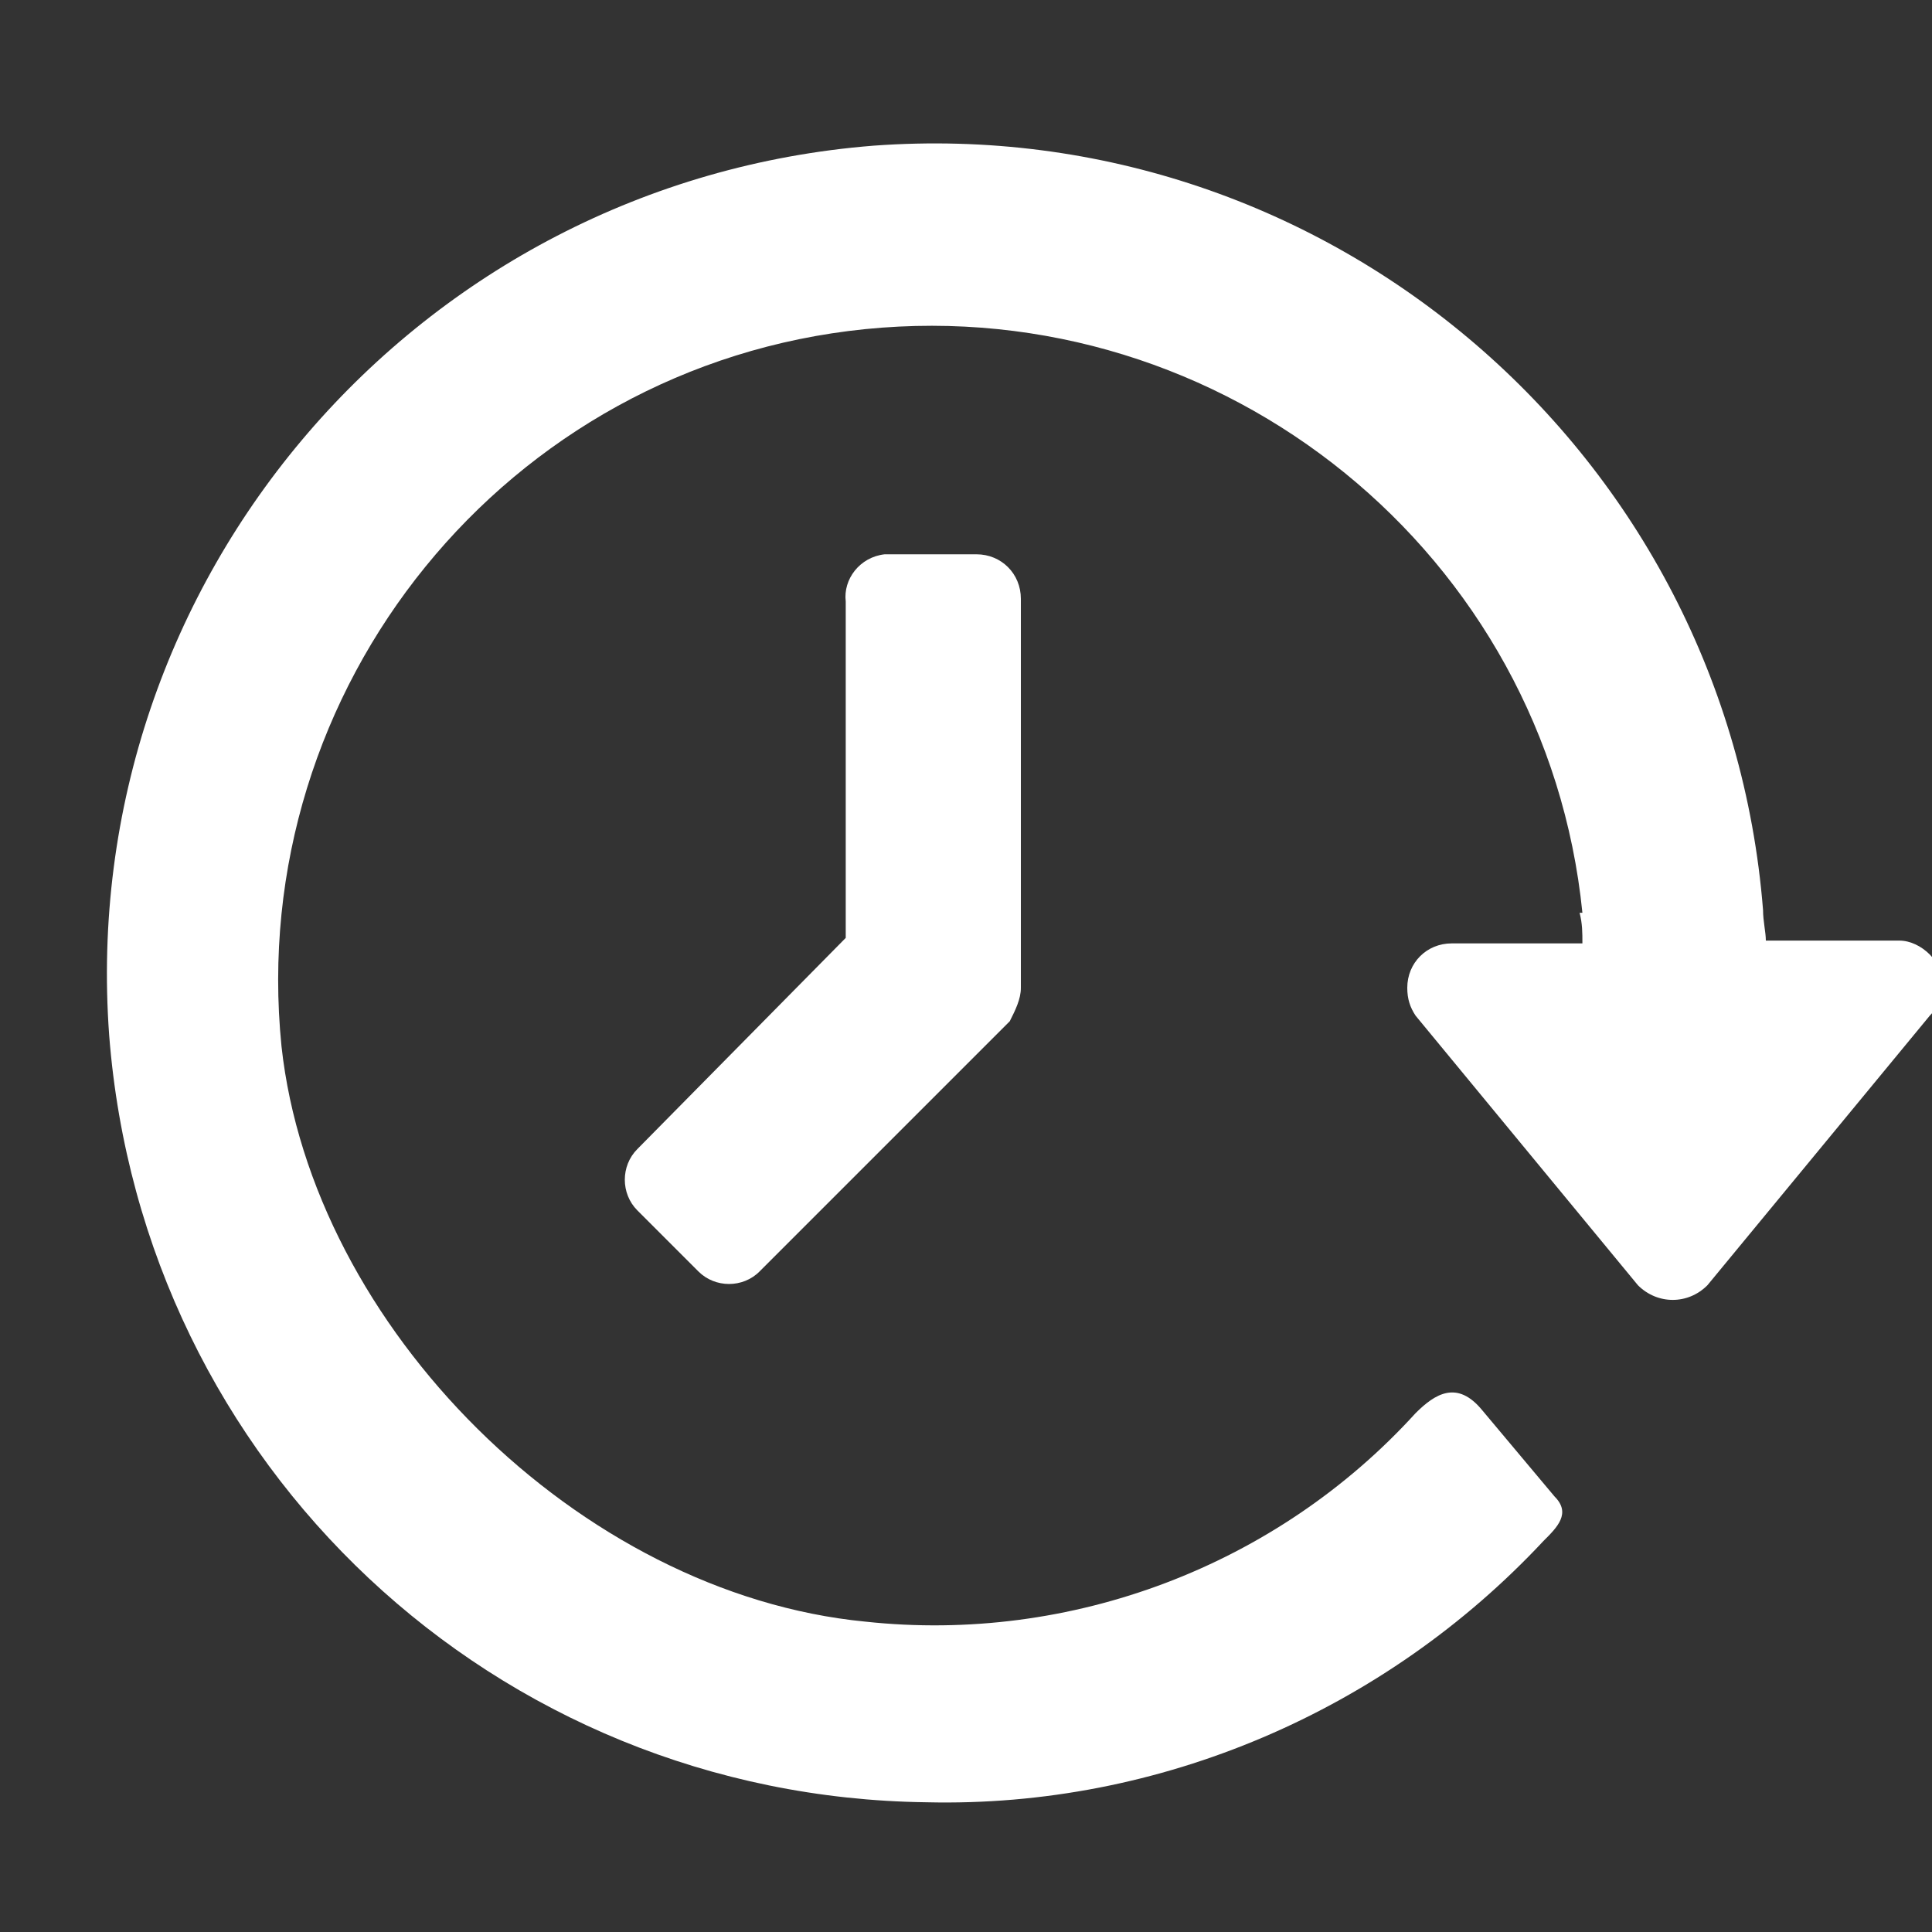 <?xml version="1.0" encoding="UTF-8"?> <svg xmlns="http://www.w3.org/2000/svg" viewBox="0 0 20 20" fill="none"><rect x="0" y="0" width="20" height="20" fill="#333333" stroke="none"/><g clip-path="url(#clip0_55_8572)"><path d="M9.187 5.738H10.108C10.367 5.738 10.568 5.94 10.568 6.199V10.227C10.568 10.342 10.511 10.457 10.453 10.572L7.863 13.162C7.691 13.335 7.403 13.335 7.23 13.162L6.597 12.529C6.425 12.356 6.425 12.069 6.597 11.896L8.755 9.709V6.227C8.727 5.997 8.899 5.767 9.158 5.738C9.158 5.738 9.158 5.738 9.187 5.738Z" fill="white"></path><path d="M19.661 9.737H18.28C18.28 9.651 18.251 9.536 18.251 9.421C17.877 4.702 13.762 1.162 9.043 1.508C4.324 1.882 0.785 5.996 1.13 10.715C1.475 15.175 5.13 18.6 9.59 18.657C12.007 18.715 14.338 17.708 15.978 15.952C16.122 15.809 16.266 15.665 16.093 15.492L15.345 14.6C15.086 14.283 14.856 14.427 14.654 14.629C13.215 16.211 11.086 17.017 8.957 16.787C5.993 16.499 3.231 13.737 2.914 10.831C2.54 7.119 5.245 3.781 8.957 3.407C12.669 3.033 16.007 5.737 16.381 9.449H16.352C16.381 9.564 16.381 9.651 16.381 9.766H15.028C14.769 9.766 14.568 9.967 14.568 10.226C14.568 10.341 14.597 10.428 14.654 10.514L16.956 13.305C17.158 13.507 17.474 13.507 17.675 13.305L19.977 10.514C20.15 10.341 20.15 10.054 19.977 9.881C19.891 9.795 19.776 9.737 19.661 9.737Z" fill="white"></path></g><defs><clipPath id="clip0_55_8572"><rect width="5" height="5" fill="white" transform="scale(4)"></rect></clipPath></defs></svg> 